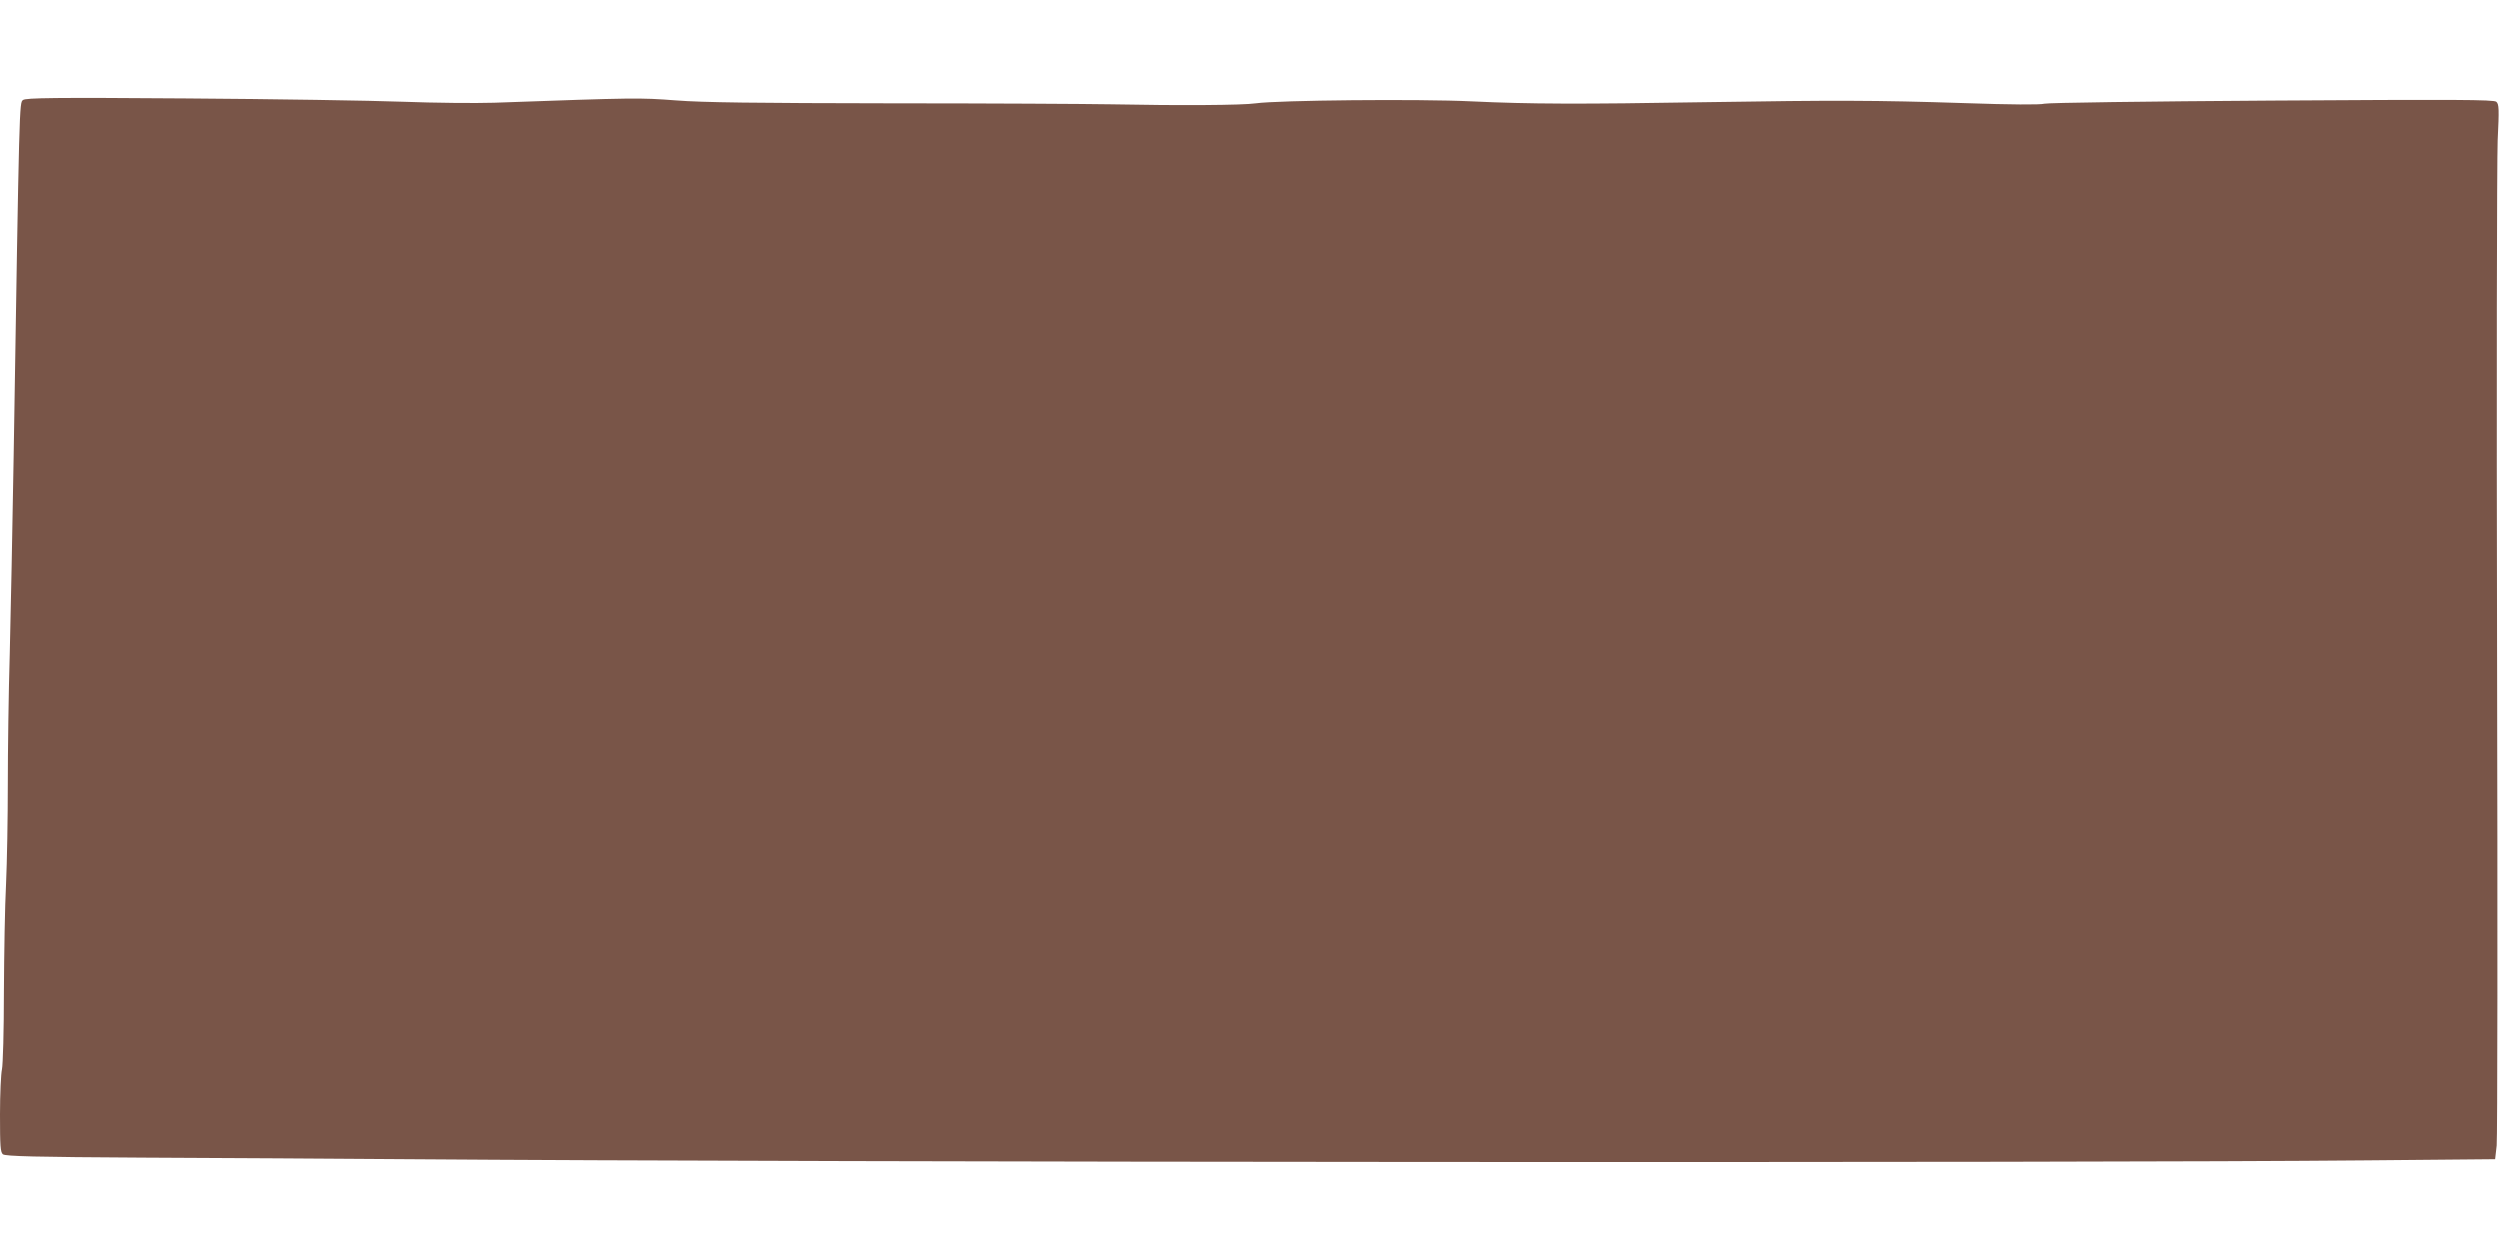 <?xml version="1.0" standalone="no"?>
<!DOCTYPE svg PUBLIC "-//W3C//DTD SVG 20010904//EN"
 "http://www.w3.org/TR/2001/REC-SVG-20010904/DTD/svg10.dtd">
<svg version="1.0" xmlns="http://www.w3.org/2000/svg"
 width="1280pt" height="640pt" viewBox="0 0 1280 640"
 preserveAspectRatio="xMidYMid meet">
<g transform="translate(0,640) scale(0.1,-0.1)"
fill="#795548" stroke="none">
<path d="M118 5888 c-19 -14 -19 5 -48 -1818 -6 -360 -15 -817 -20 -1015 -6
-198 -10 -499 -10 -670 0 -170 -4 -400 -9 -510 -6 -110 -10 -360 -11 -555 0
-195 -5 -373 -10 -395 -5 -22 -10 -126 -10 -231 0 -161 2 -194 15 -204 13 -10
166 -14 718 -17 386 -2 992 -5 1347 -8 2114 -16 8604 -20 10035 -6 l660 6 8
70 c4 39 5 1170 2 2515 -3 1345 -1 2528 3 2630 8 163 7 187 -7 199 -13 11
-204 12 -1149 6 -635 -4 -1148 -11 -1165 -16 -20 -6 -175 -5 -407 3 -458 15
-671 15 -1315 5 -665 -11 -911 -10 -1210 4 -271 13 -990 6 -1105 -10 -68 -10
-392 -12 -745 -5 -115 2 -622 5 -1125 5 -688 1 -961 4 -1100 15 -186 14 -203
14 -930 -12 -96 -3 -305 -1 -465 5 -159 6 -659 14 -1110 17 -675 5 -823 3
-837 -8z"/>
</g>
</svg>
